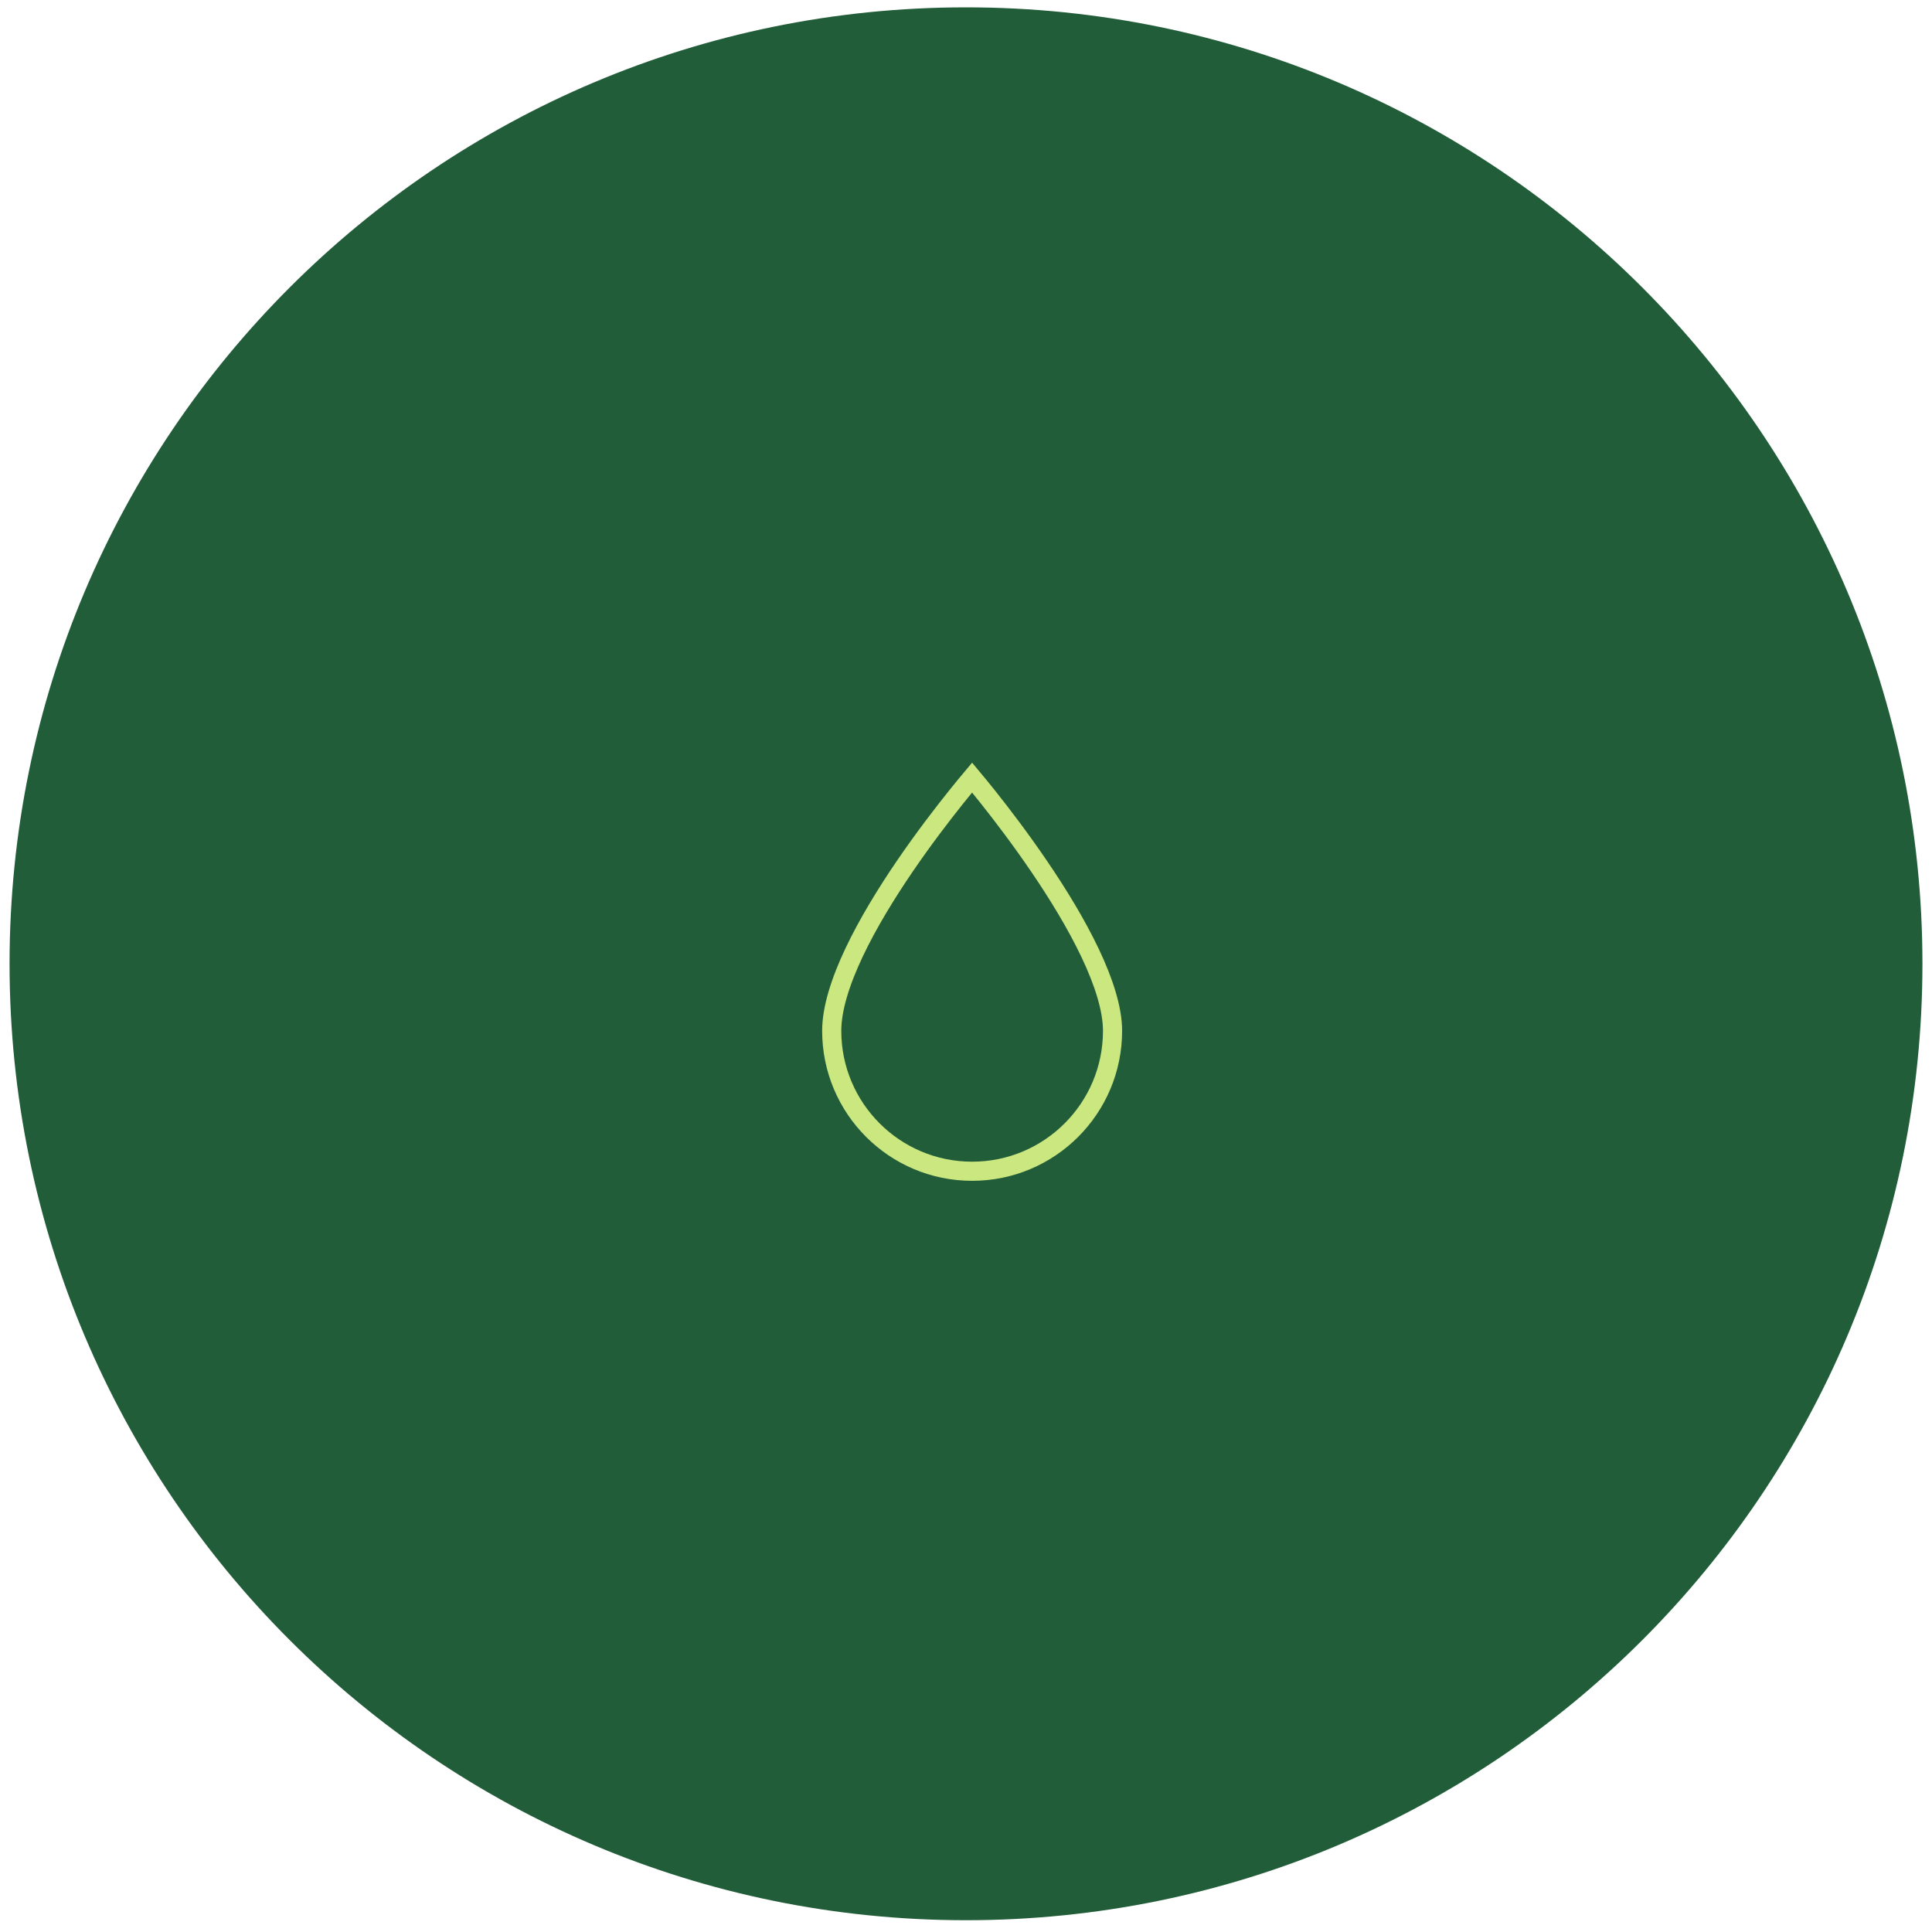 <svg xmlns="http://www.w3.org/2000/svg" fill="none" viewBox="0 0 101 101" height="101" width="101">
<path fill="#225D39" d="M0.5 50.383C0.5 22.769 22.886 0.384 50.5 0.384C78.114 0.384 100.5 22.769 100.5 50.383C100.5 77.998 78.114 100.384 50.5 100.384C22.886 100.384 0.5 77.998 0.5 50.383Z"></path>
<path stroke="#CBE880" d="M50.818 40.649C51.028 40.9 51.315 41.249 51.654 41.675C52.384 42.593 53.356 43.868 54.327 45.295C55.299 46.723 56.264 48.296 56.984 49.811C57.71 51.338 58.161 52.756 58.161 53.889C58.161 57.943 54.874 61.23 50.82 61.23C46.767 61.23 43.48 57.943 43.48 53.889C43.48 52.736 43.931 51.309 44.656 49.779C45.376 48.261 46.34 46.691 47.312 45.267C48.283 43.845 49.256 42.578 49.985 41.667C50.324 41.244 50.609 40.898 50.818 40.649Z"></path>
</svg>
